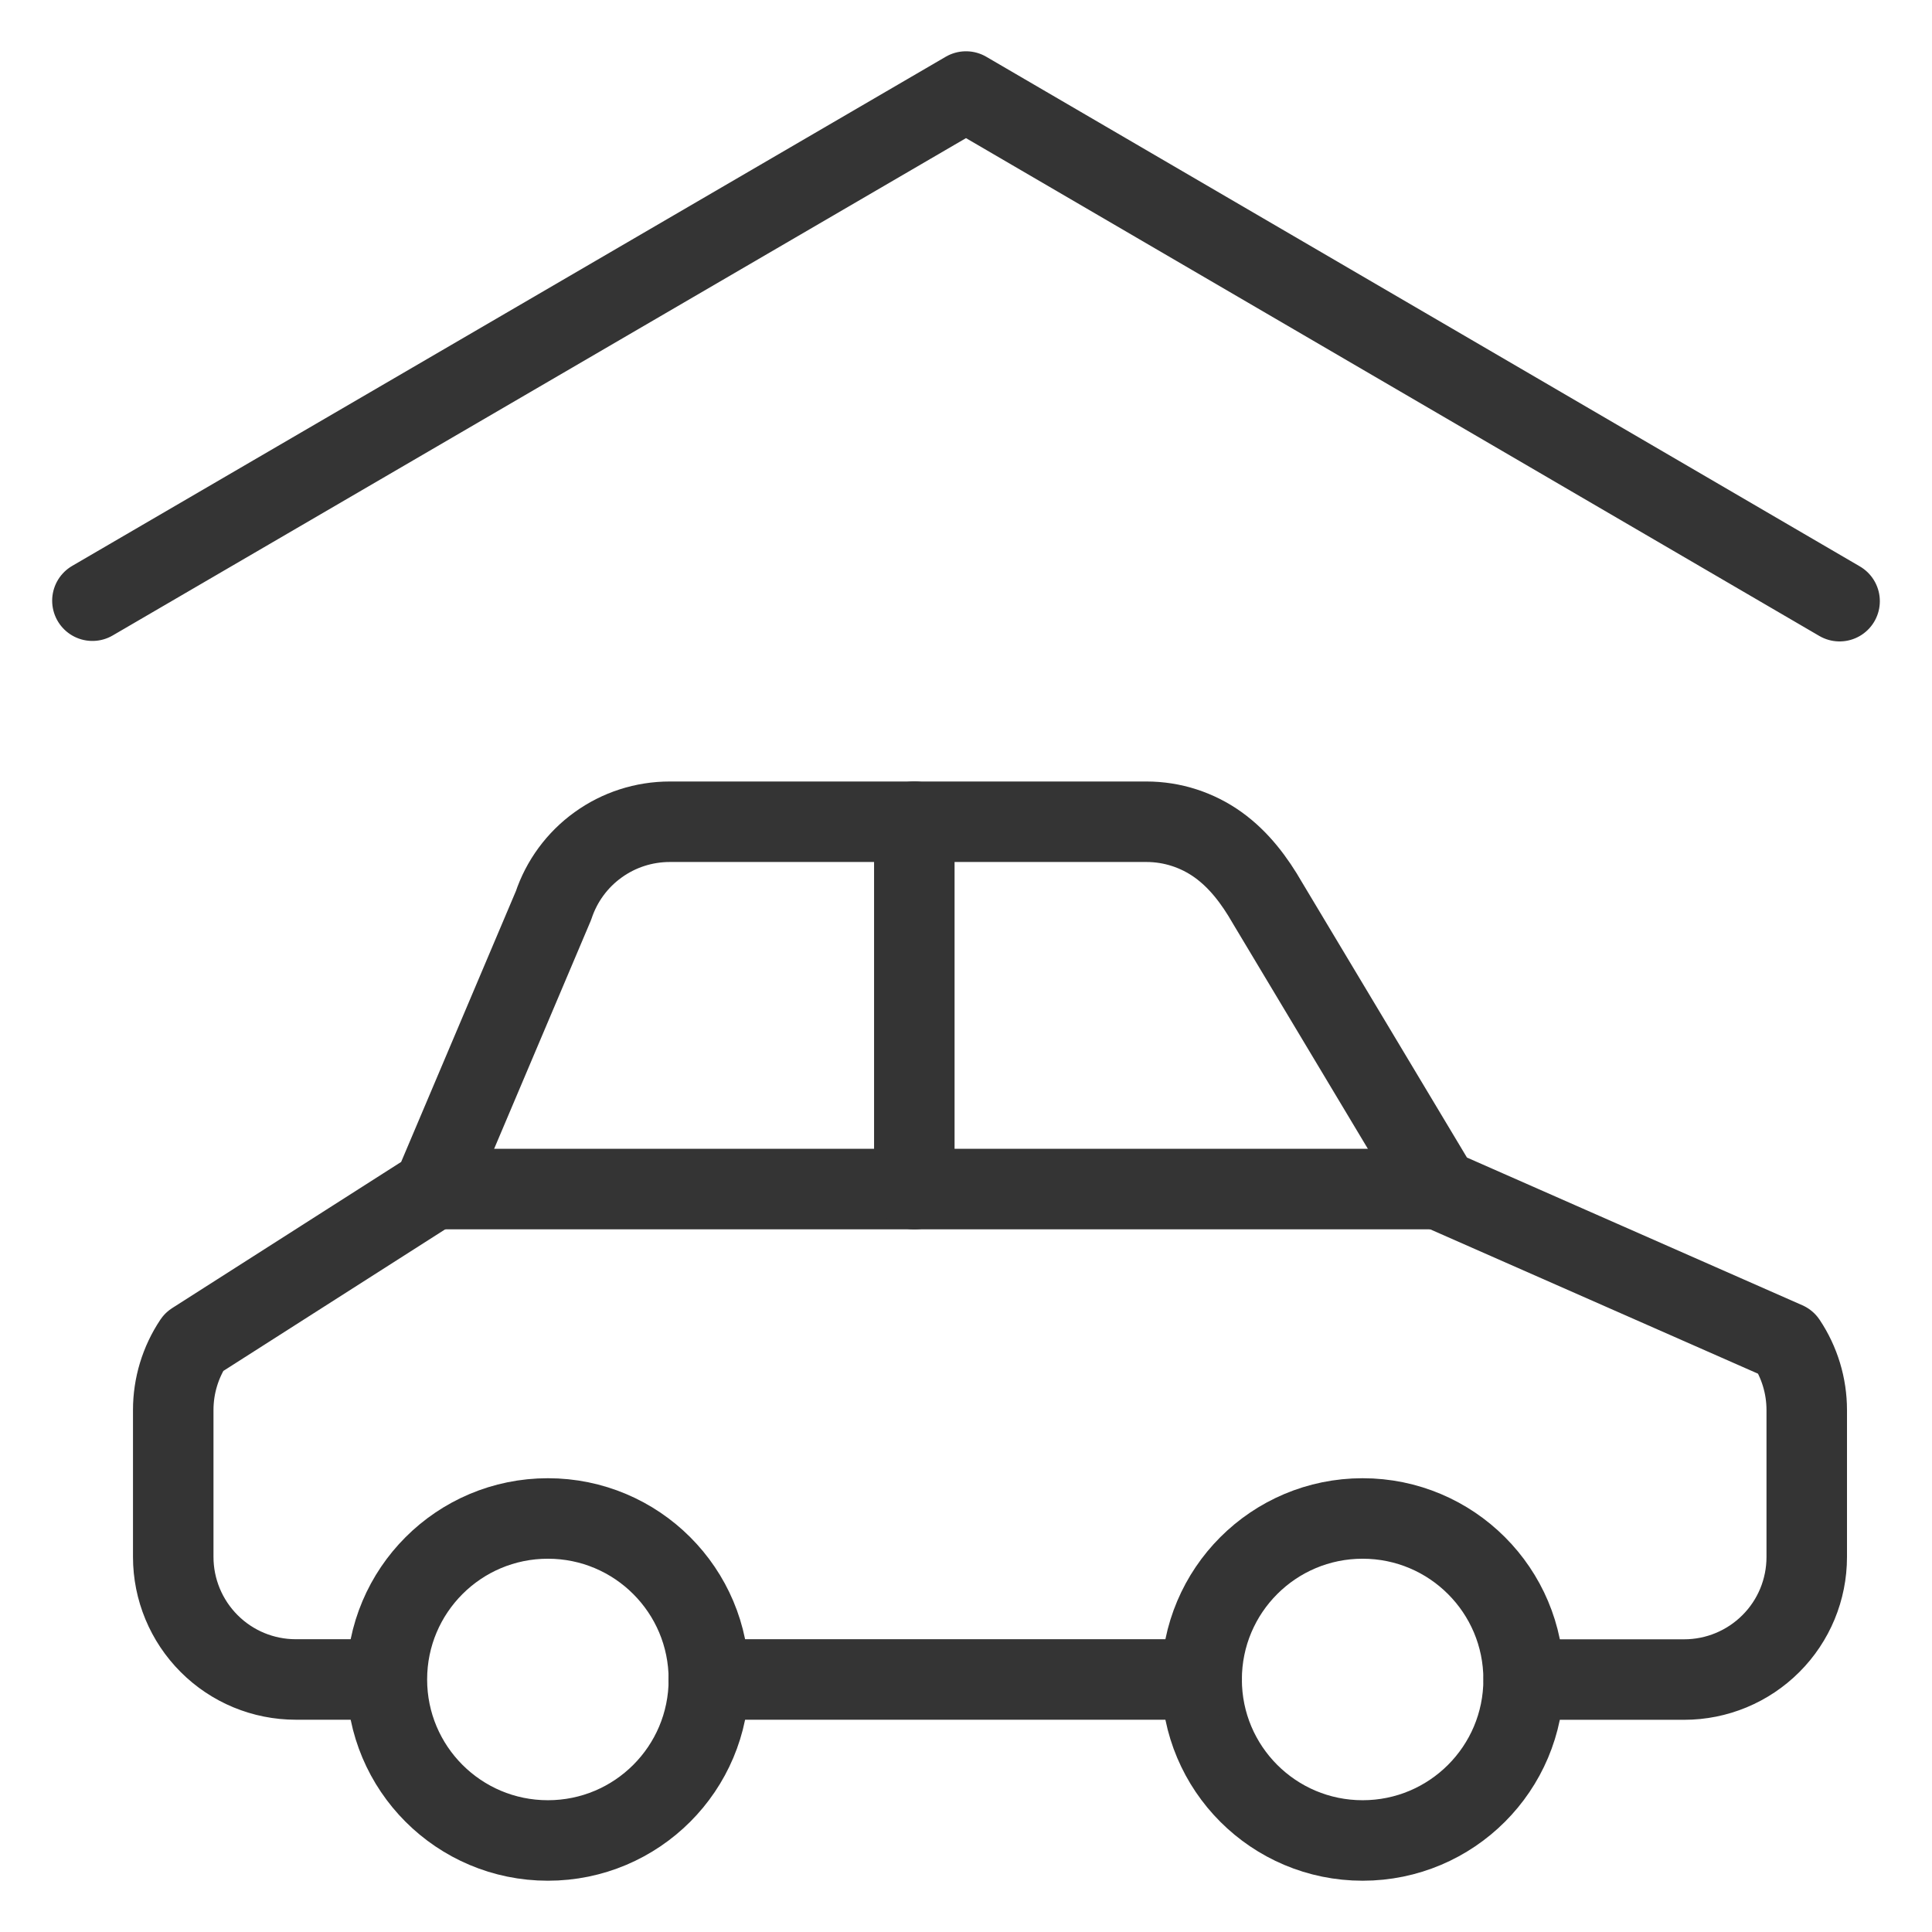 <svg xmlns="http://www.w3.org/2000/svg" fill="none" viewBox="0 0 24 24" id="Car-Parking-Shade-Roof--Streamline-Ultimate" height="24" width="24">
  <desc>
    Car Parking Shade Roof Streamline Icon: https://streamlinehq.com
  </desc>
  <path stroke="#343434" stroke-linecap="round" stroke-linejoin="round" d="M1.148 7.462 12 1.137l10.852 6.331" stroke-width="1"></path>
  <path stroke="#343434" stroke-linecap="round" stroke-linejoin="round" d="M6.806 22.863c1.105 0 2 -0.895 2 -2s-0.895 -2 -2 -2c-1.105 0 -2 0.895 -2 2s0.895 2 2 2Z" stroke-width="1"></path>
  <path stroke="#343434" stroke-linecap="round" stroke-linejoin="round" d="M16.927 22.863c1.105 0 2 -0.895 2 -2s-0.895 -2 -2 -2c-1.105 0 -2 0.895 -2 2s0.895 2 2 2Z" stroke-width="1"></path>
  <path stroke="#343434" stroke-linecap="round" stroke-linejoin="round" d="M8.804 20.863h6.124m-10.184 0H3.674c-0.404 0 -0.791 -0.16 -1.076 -0.446 -0.285 -0.285 -0.446 -0.672 -0.446 -1.076V17.515c0 -0.3 0.089 -0.594 0.256 -0.844l2.975 -1.899 1.493 -3.524c0.101 -0.303 0.295 -0.567 0.554 -0.753 0.259 -0.187 0.57 -0.287 0.89 -0.287h5.923c0.319 0 0.631 0.101 0.89 0.287s0.452 0.443 0.611 0.72l2.132 3.558 4.312 1.899c0.167 0.25 0.256 0.544 0.256 0.844v1.826c0 0.404 -0.16 0.791 -0.446 1.076 -0.285 0.285 -0.672 0.446 -1.076 0.446h-1.993" stroke-width="1"></path>
  <path stroke="#343434" stroke-linecap="round" stroke-linejoin="round" d="m5.388 14.771 12.493 0" stroke-width="1"></path>
  <path stroke="#343434" stroke-linecap="round" stroke-linejoin="round" d="m11.358 10.207 0 4.565" stroke-width="1"></path>
</svg>